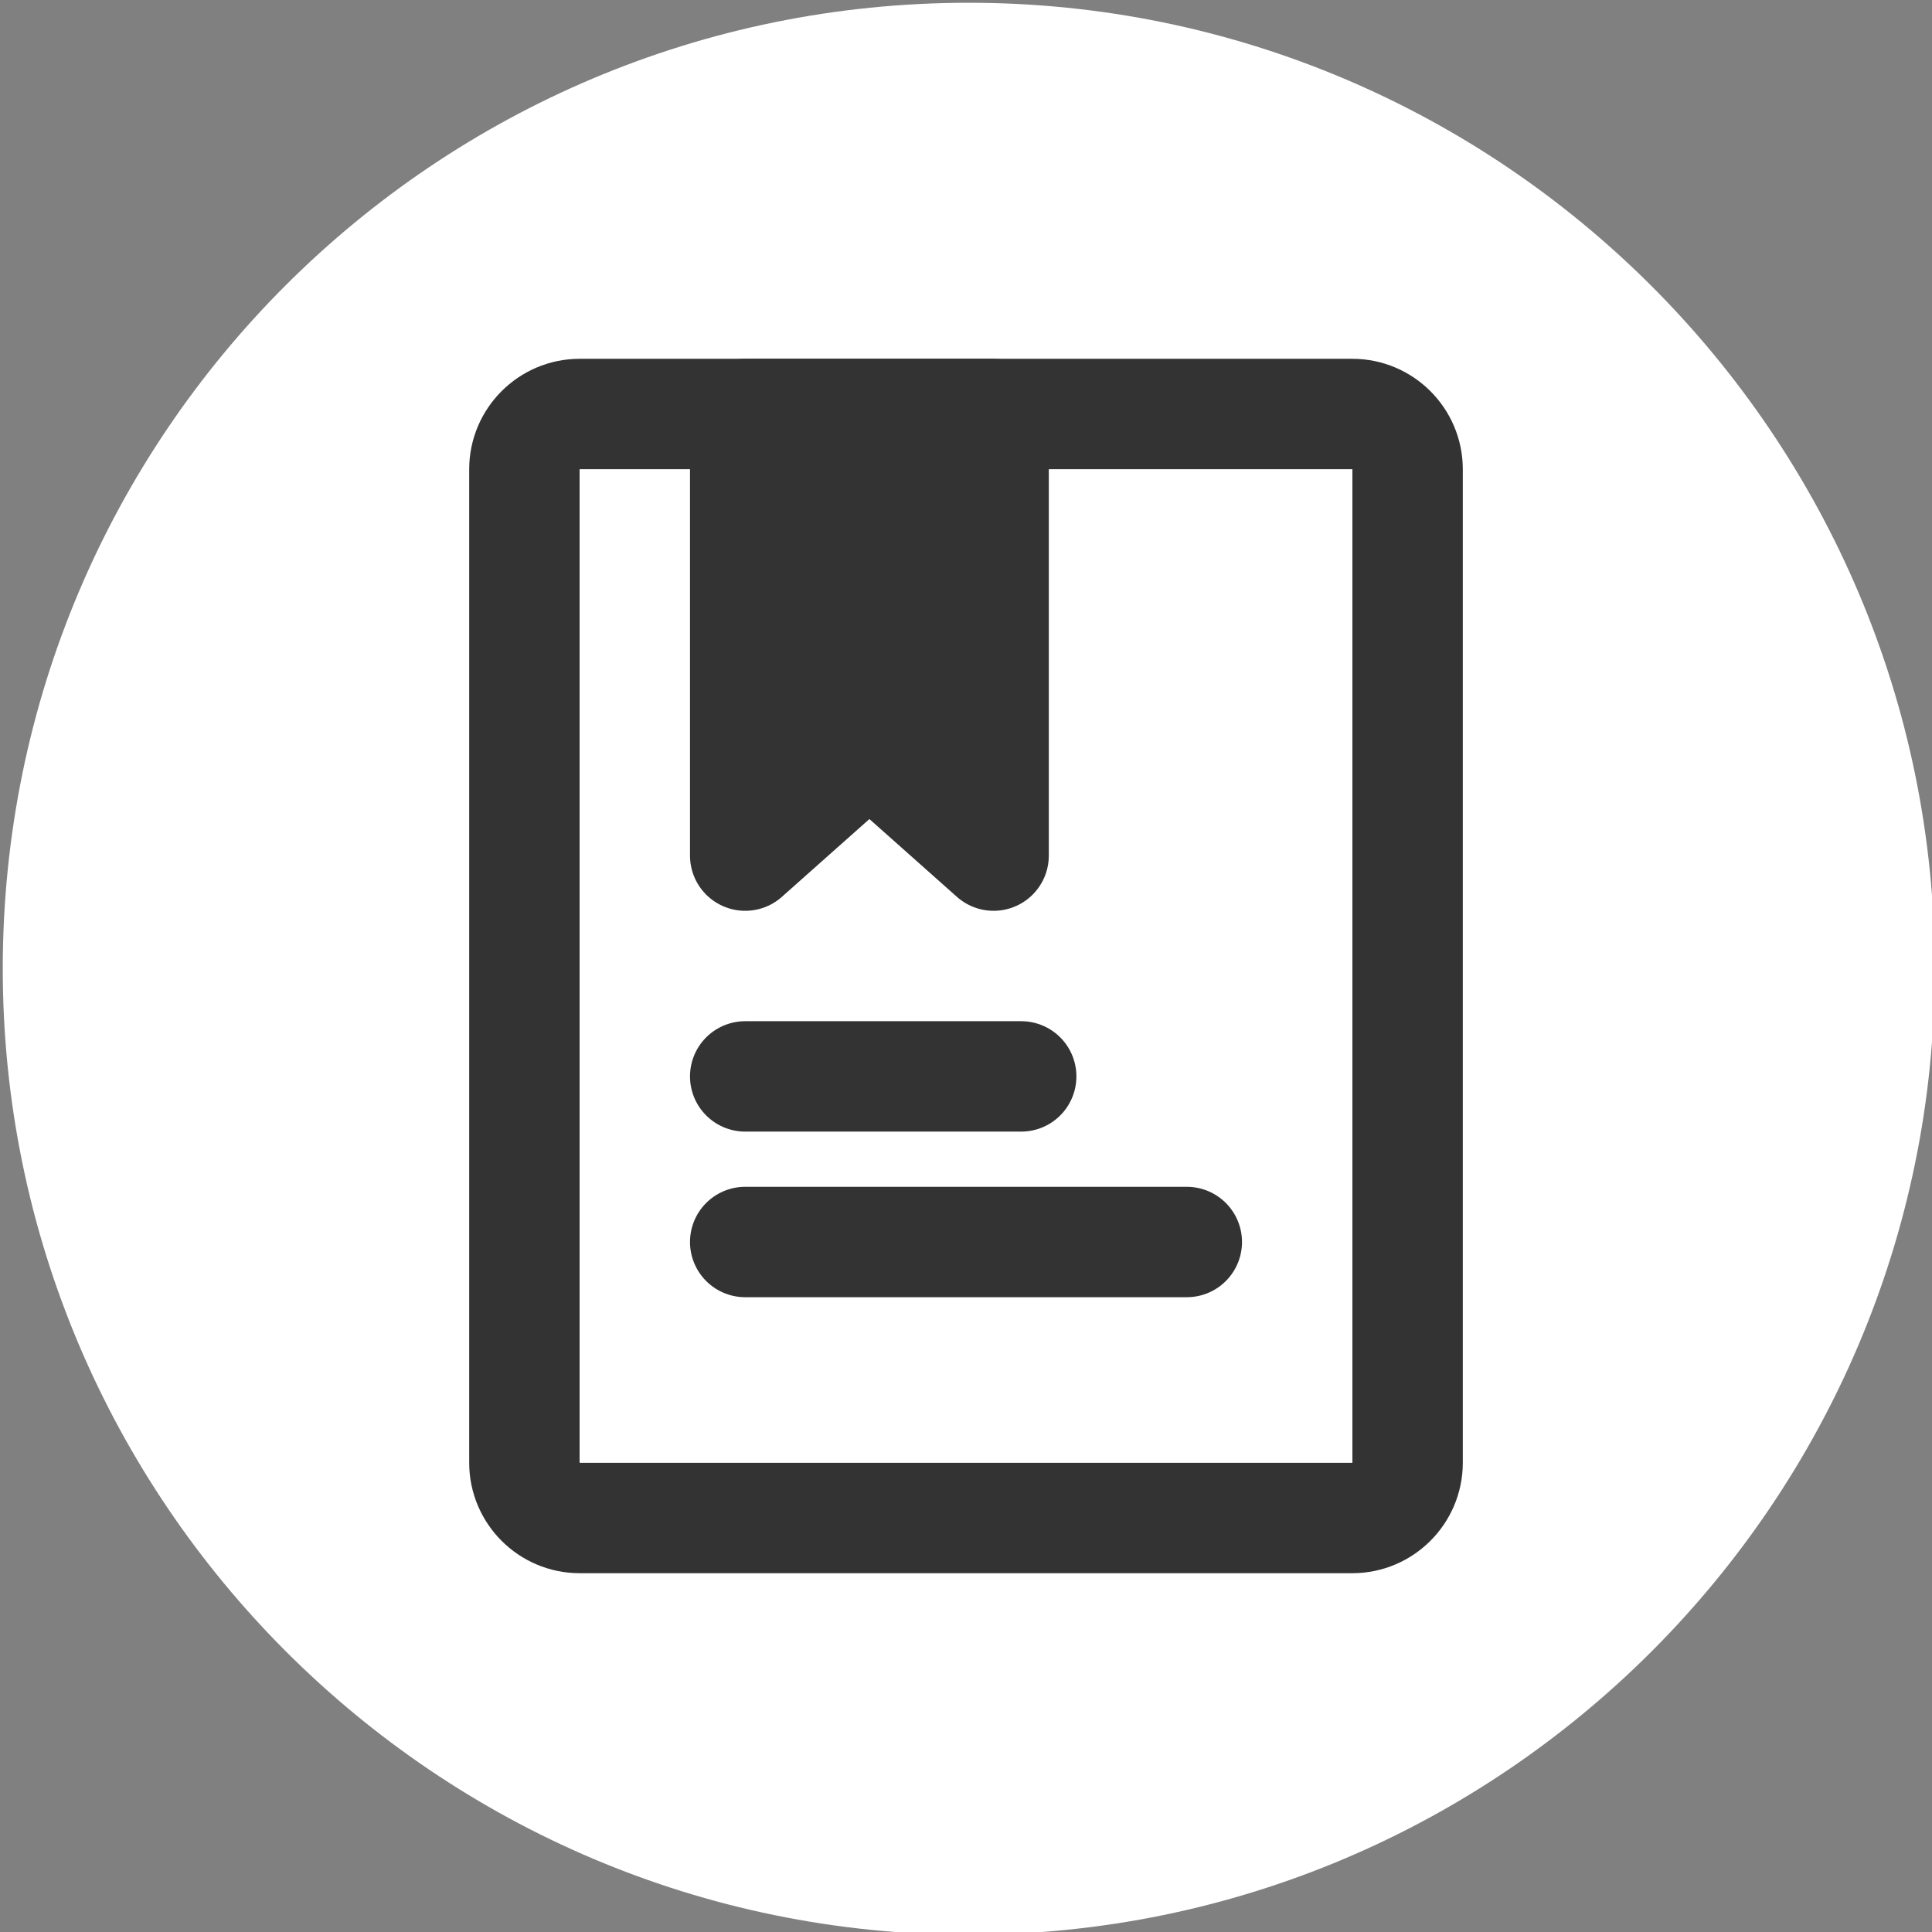 <?xml version="1.0" encoding="utf-8"?>
<!-- Generator: Adobe Illustrator 23.0.1, SVG Export Plug-In . SVG Version: 6.00 Build 0)  -->
<svg version="1.1" id="图层_1" xmlns="http://www.w3.org/2000/svg" xmlns:xlink="http://www.w3.org/1999/xlink" x="0px" y="0px"
	 viewBox="0 0 70 70" style="enable-background:new 0 0 70 70;" xml:space="preserve">
<rect x="0" y="0" width="70" height="70" fill="#808080" stroke="none"/>
<style type="text/css">
	.st0{fill-rule:evenodd;clip-rule:evenodd;fill:#FFFFFF;}
	.st1{fill:none;stroke:#333333;stroke-width:4;stroke-linecap:round;stroke-linejoin:round;}
	.st2{fill:#333333;stroke:#333333;stroke-width:4;stroke-linecap:round;stroke-linejoin:round;}
	.st3{fill:none;stroke:#333333;stroke-width:4;stroke-linecap:round;}
</style>
<path class="st0" d="M35.1,0.1c19.3,0,35,15.7,35,35c0,19.3-15.7,35-35,35c-19.3,0-35-15.7-35-35C0.1,15.7,15.8,0.1,35.1,0.1z"/>
<path class="st1" d="M21,15h28c1.1,0,2,0.9,2,2v36c0,1.1-0.9,2-2,2H21c-1.1,0-2-0.9-2-2V17C19,15.9,19.9,15,21,15z"/>
<path class="st2" d="M27,15h9v16l-4.5-4L27,31V15z"/>
<path class="st3" d="M27,39h10"/>
<path class="st3" d="M27,45h16"/>
</svg>

